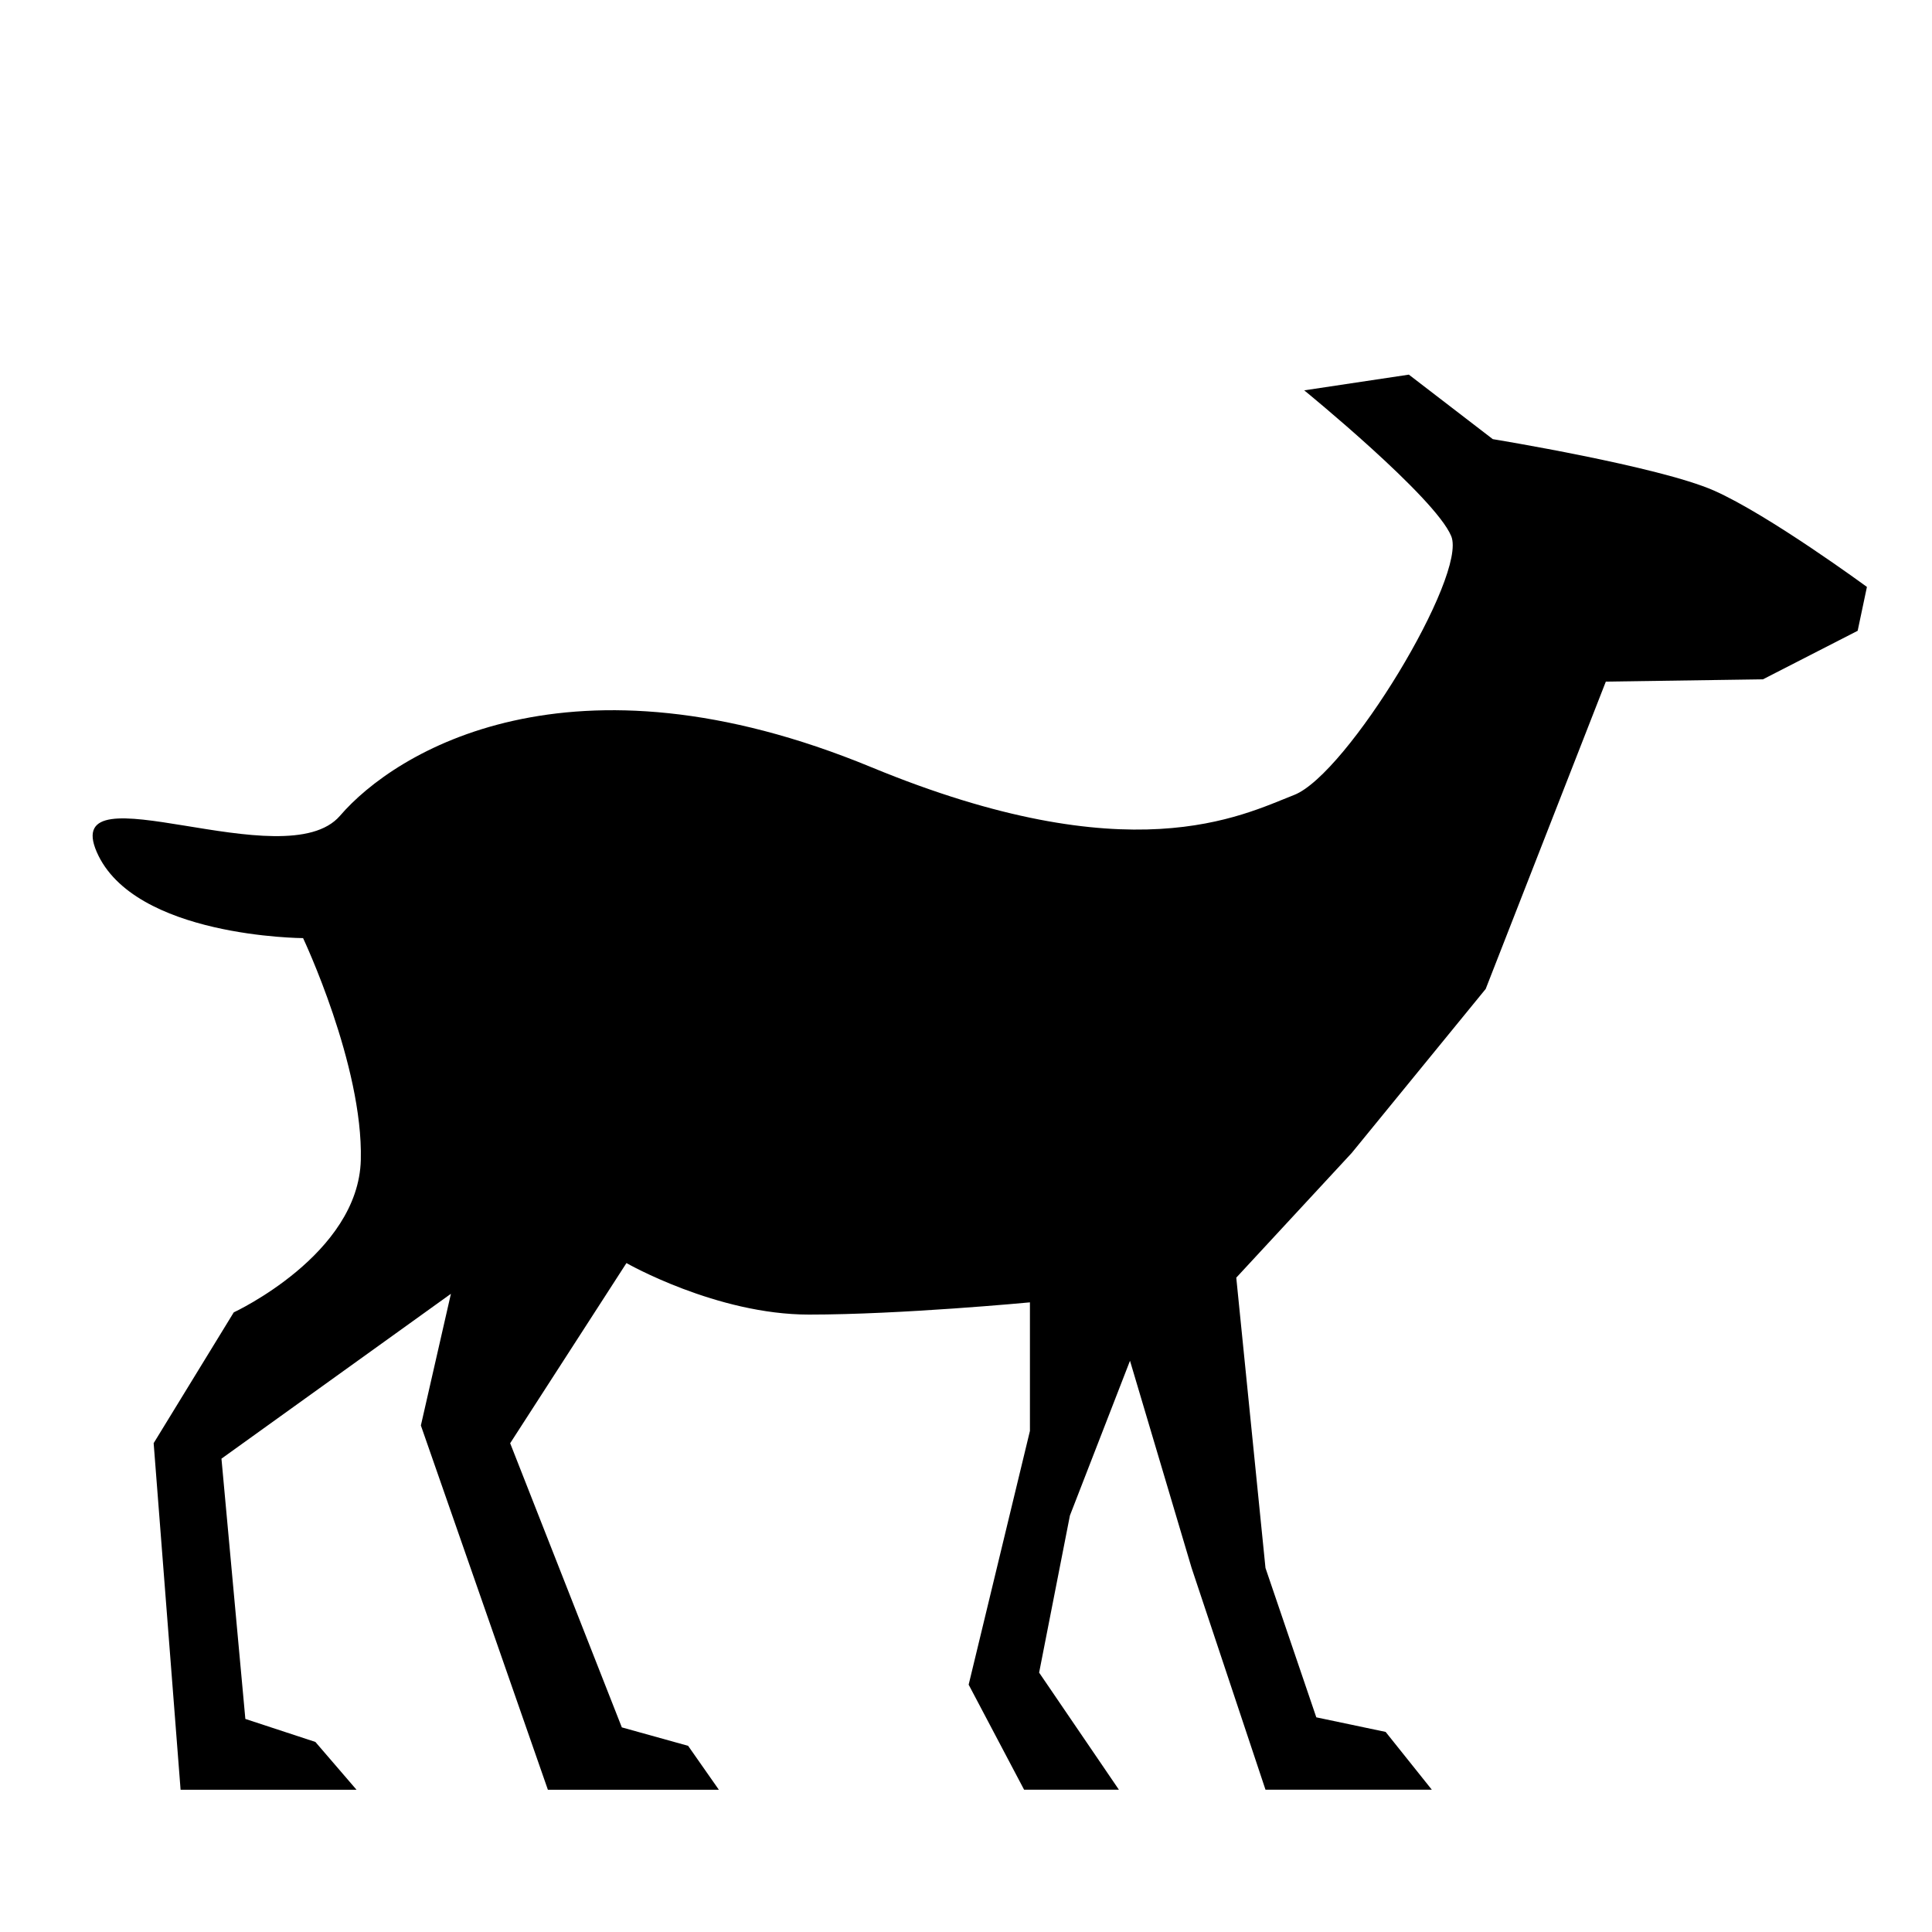 <?xml version="1.0" encoding="UTF-8"?>
<!-- Uploaded to: ICON Repo, www.iconrepo.com, Generator: ICON Repo Mixer Tools -->
<svg fill="#000000" width="800px" height="800px" version="1.1" viewBox="144 144 512 512" xmlns="http://www.w3.org/2000/svg">
 <path d="m539.61 260.38-22.25-17.098-27.727 4.164s34.66 28.246 38.961 38.641c4.301 10.41-27.559 63.078-41.633 68.586-14.09 5.508-43.48 20.957-112.05-7.356-79.871-33-126.22-4.098-140.8 12.863-14.441 16.793-74.277-13.047-64.488 9.574 9.809 22.672 54.695 22.855 54.695 22.855s15.922 33.672 15.301 58.762c-0.605 25.105-33.672 40.422-33.672 40.422l-21.227 34.66 7.137 91.844h46.621l-10.898-12.664-18.559-6.098-6.332-68.973 60.809-43.695-7.961 34.898 33.656 96.531h45.309l-8.145-11.637-17.566-4.887-29.59-75.301 30.816-47.746s23.863 13.652 48.367 13.652c24.484 0 58.559-3.242 58.559-3.242v34.074l-16.238 67.242 14.695 27.844h25.125l-21.145-31.035 8.16-41.633 15.922-41.012 16.324 54.898 19.582 58.777h44.082l-12.242-15.316-18.371-3.863-13.469-39.582-7.742-76.934 30.598-33.051 35.5-43.461 31.84-81.449 41.633-0.605 25.105-12.863 2.453-11.621s-25.93-19.062-40.508-25.527c-14.562-6.434-58.645-13.641-58.645-13.641z"/>
</svg>